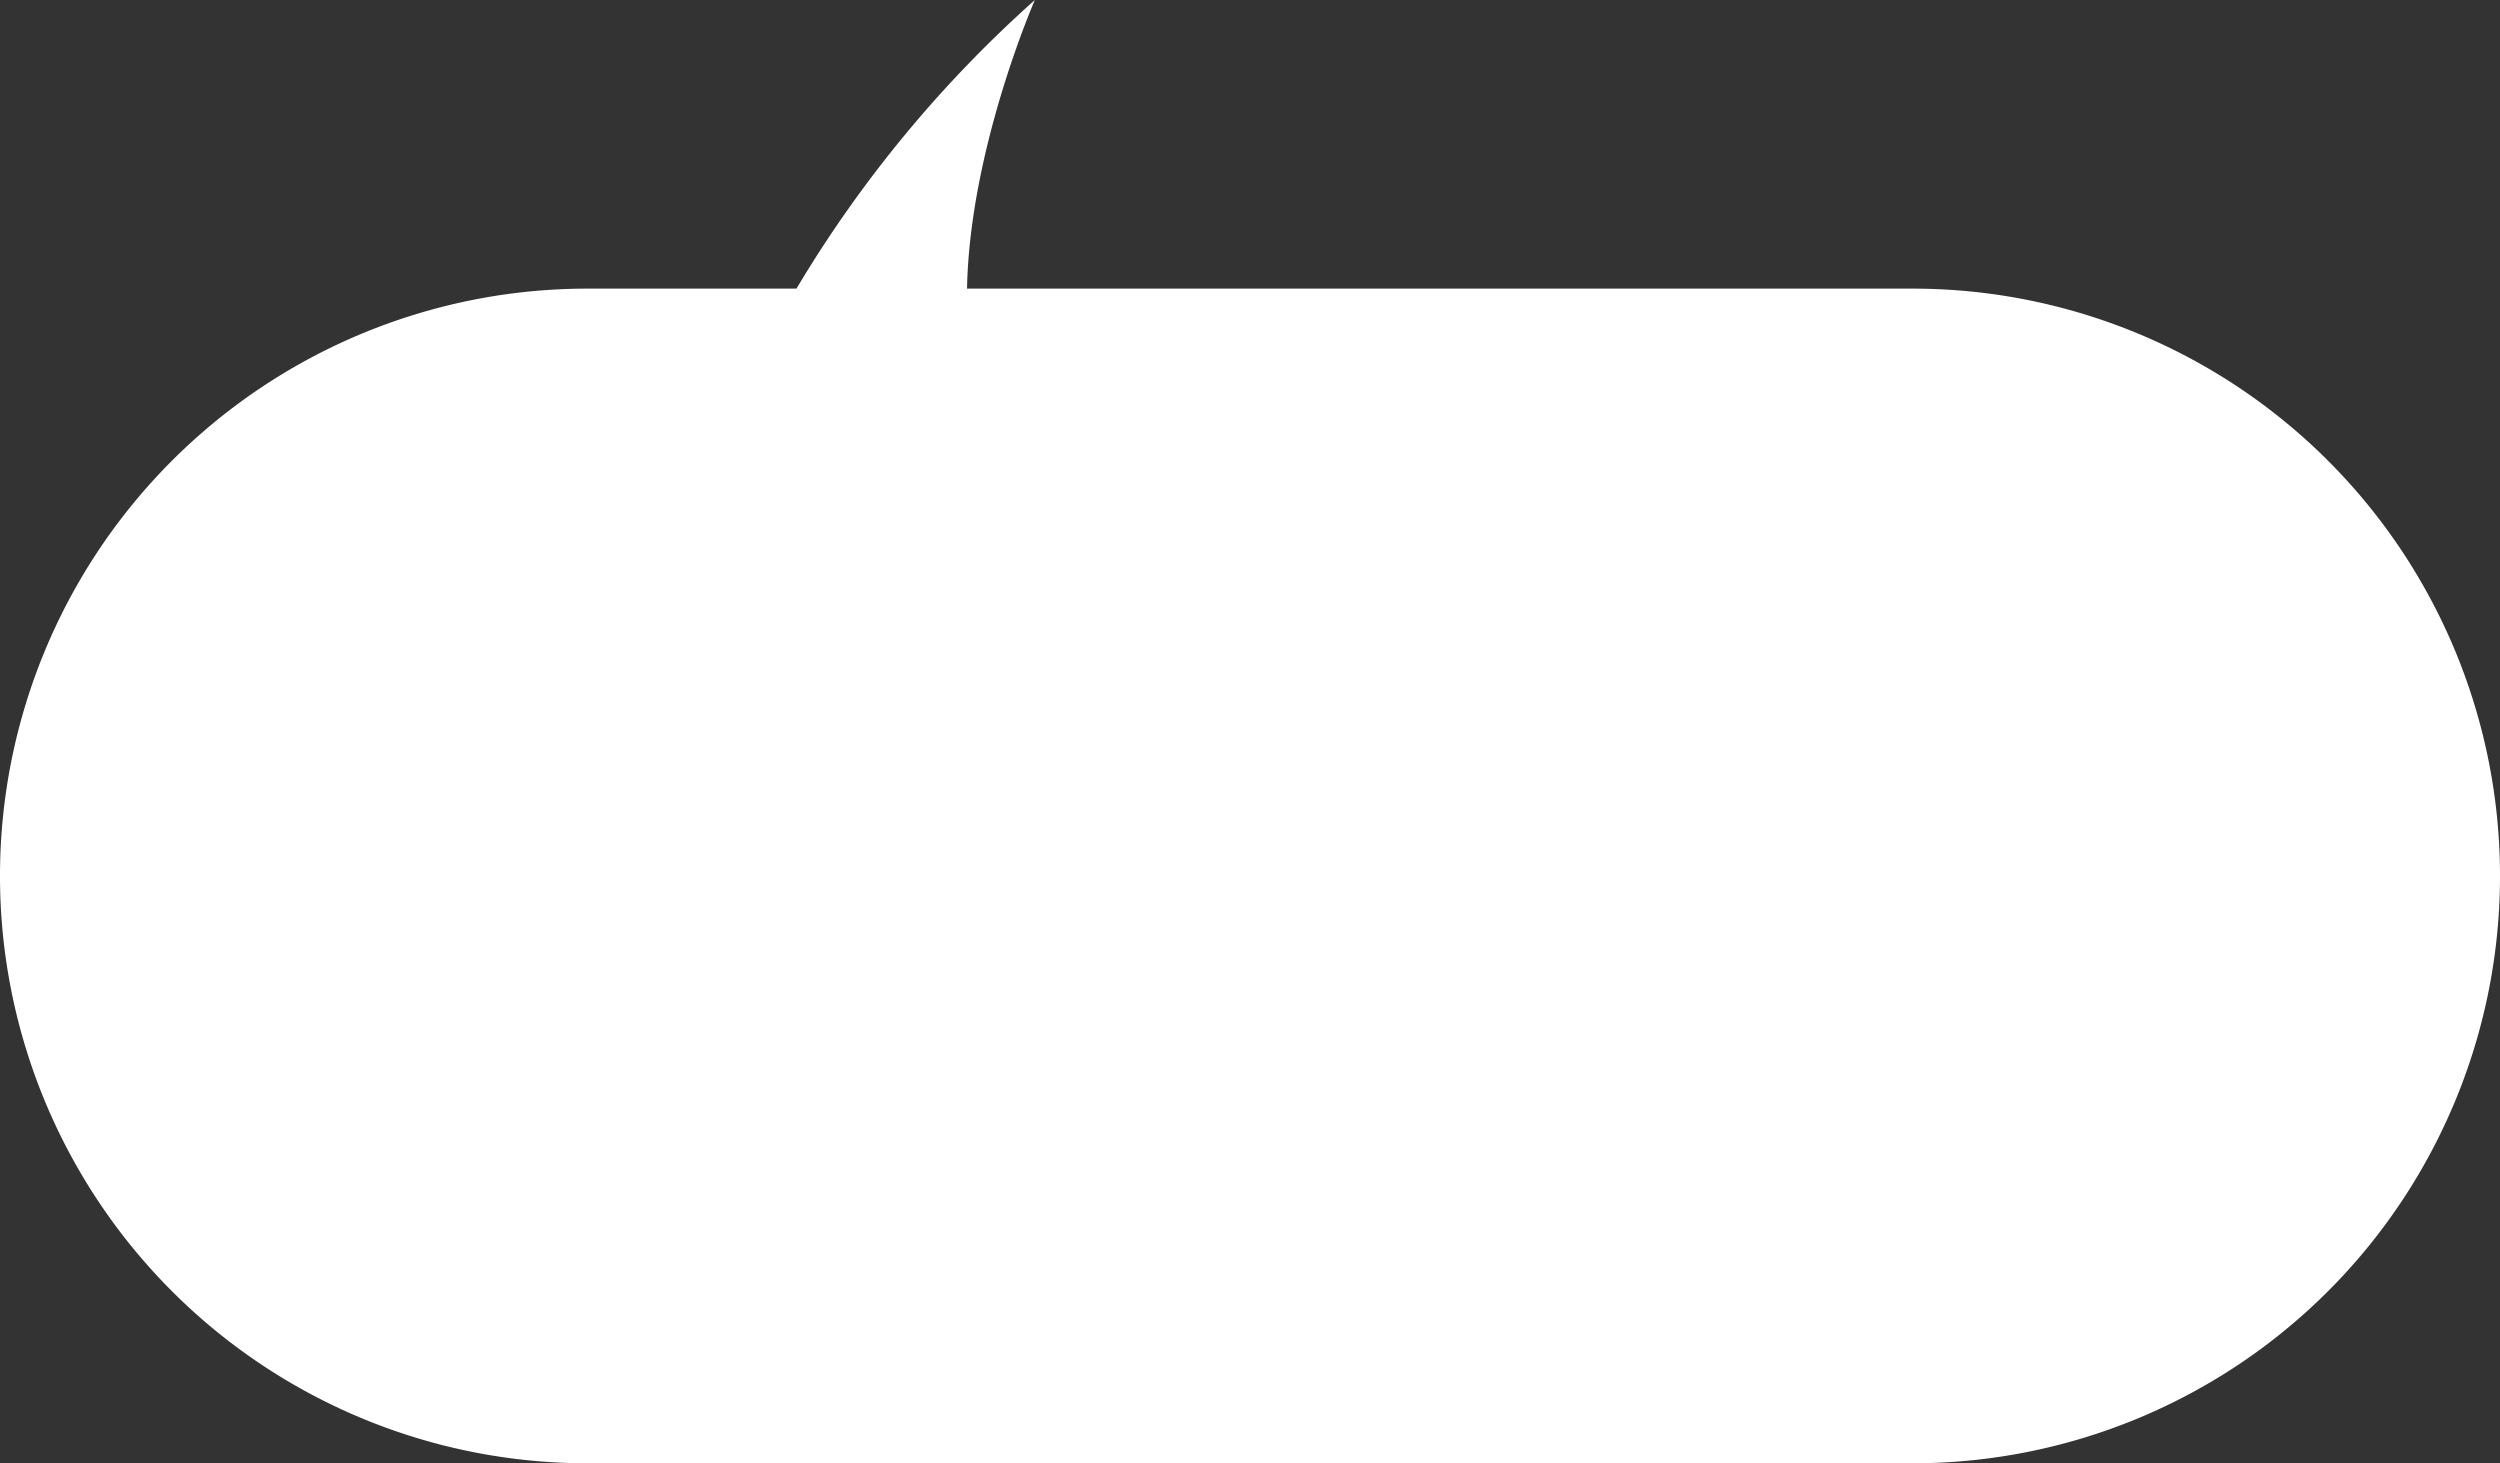 <svg xmlns="http://www.w3.org/2000/svg" width="109.734" height="64.229" viewBox="0 0 109.734 64.229">
  <rect x="0" y="0" width="109.734" height="64.229" fill="#333333" stroke="none"/>
  <g id="グループ_3592" data-name="グループ 3592" transform="translate(-401.5 -5626.936)">
    <path id="合体_16" data-name="合体 16" d="M41.78,51.56A25.78,25.78,0,1,1,41.78,0h9.18A54,54,0,0,1,61.424-12.669S58.56-6.134,58.447,0H99.954a25.78,25.78,0,0,1,0,51.56Z" transform="translate(385.5 5639.605)" fill="#fff"/>
  </g>
</svg>

